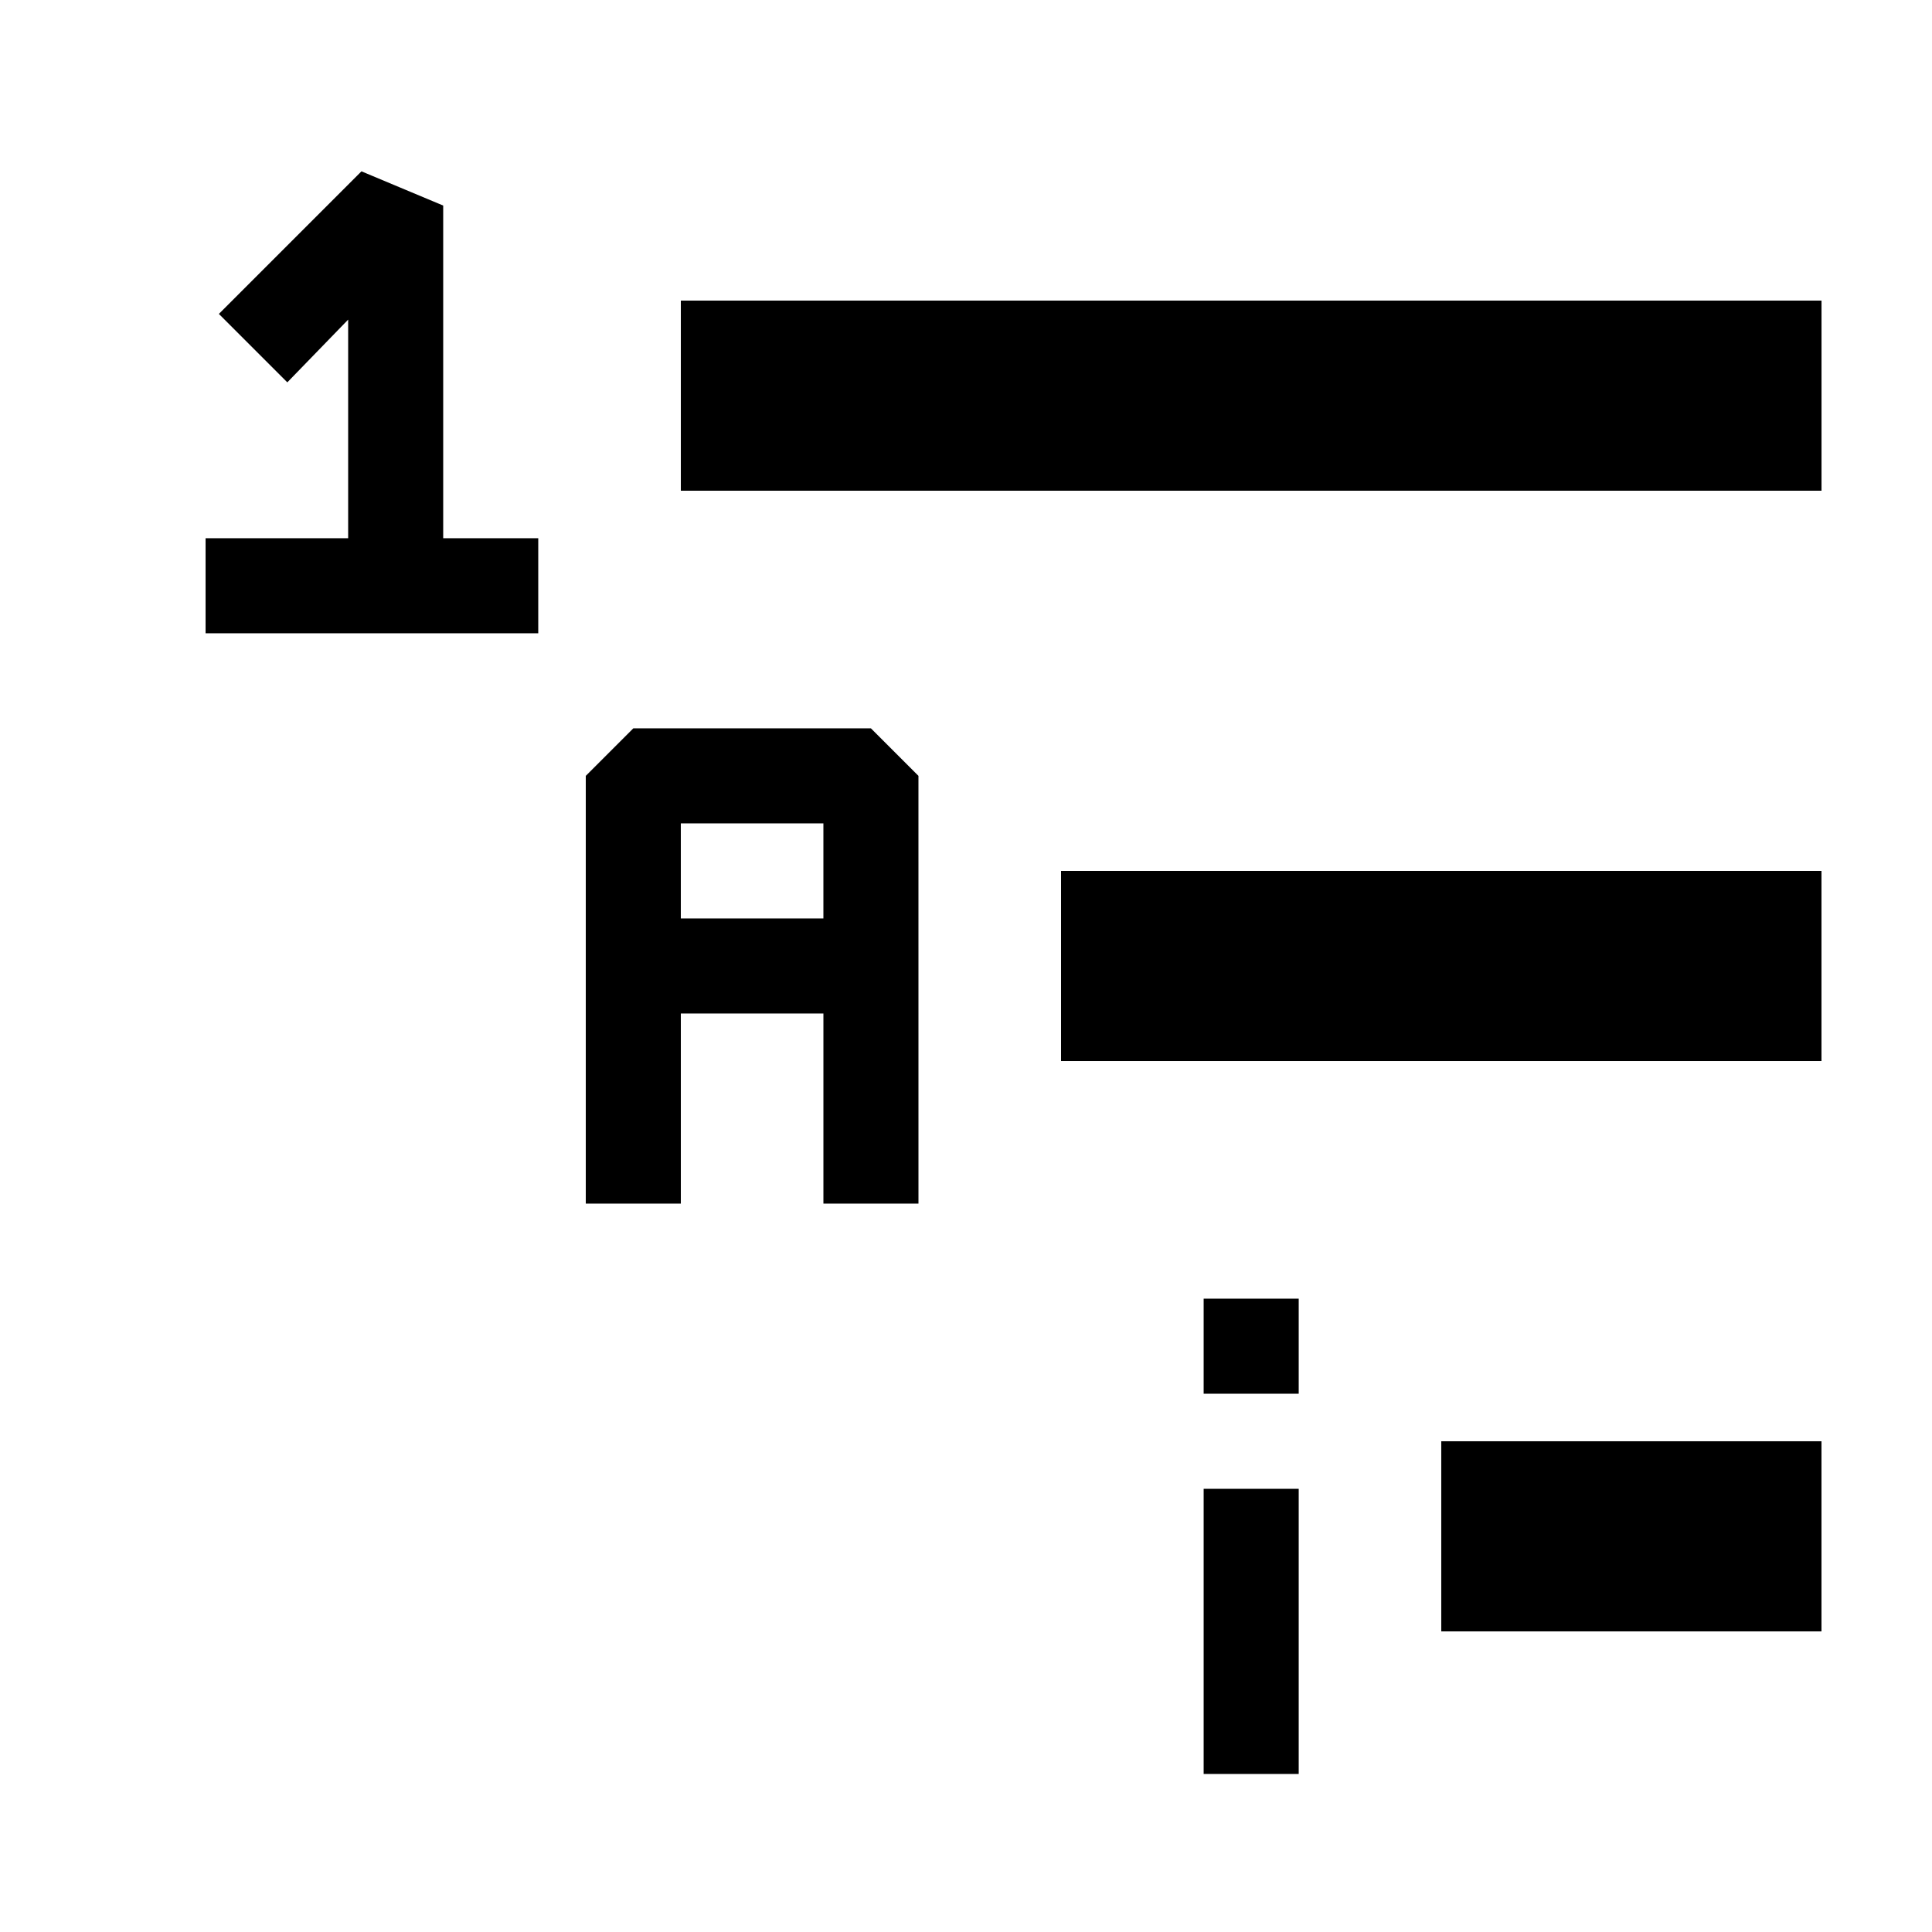 <?xml version="1.0" encoding="UTF-8"?>
<!-- Uploaded to: SVG Find, www.svgfind.com, Generator: SVG Find Mixer Tools -->
<svg fill="#000000" width="800px" height="800px" version="1.1" viewBox="144 144 512 512" xmlns="http://www.w3.org/2000/svg">
 <g>
  <path d="m324.43 223.66h302.29v50.383h-302.29z"/>
  <path d="m425.19 374.81h201.52v50.383h-201.52z"/>
  <path d="m525.95 525.95h100.76v50.383h-100.76z"/>
  <path d="m198.48 286.64v25.191h88.164v-25.191h-25.191v-88.164l-21.664-9.07-37.785 37.785 18.137 18.137 16.125-16.625v57.938z"/>
  <path d="m311.83 337.02-12.594 12.594v113.36h25.191v-50.383h37.785v50.383h25.191l-0.004-113.36-12.594-12.594zm50.379 50.379h-37.785v-25.191h37.785z"/>
  <path d="m462.98 538.55h25.191v75.57h-25.191z"/>
  <path d="m462.98 488.16h25.191v25.191h-25.191z"/>
 </g>
</svg>